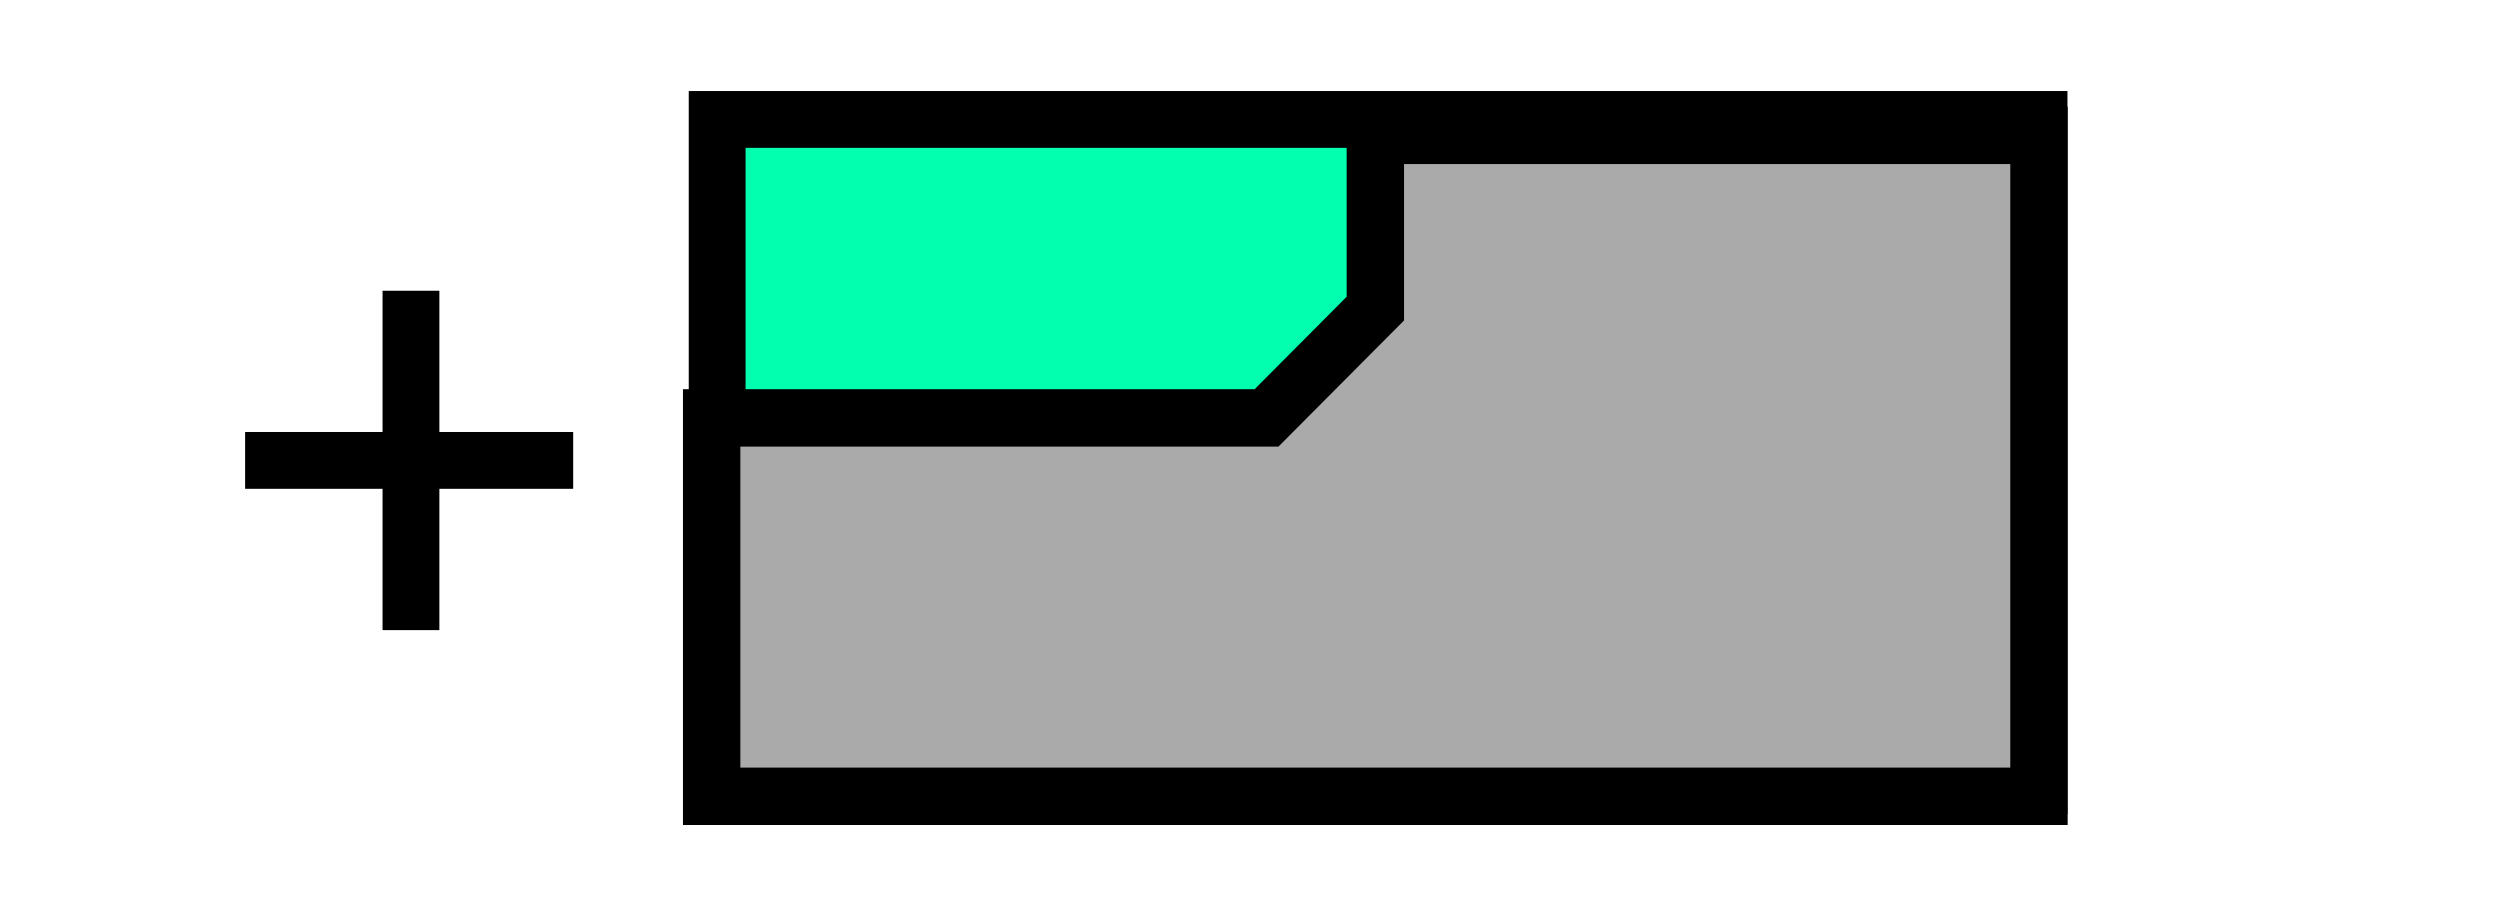 <?xml version="1.0" encoding="UTF-8" standalone="no"?>
<!-- Created with Inkscape (http://www.inkscape.org/) -->

<svg
   xmlns:dc="http://purl.org/dc/elements/1.1/"
   xmlns:cc="http://creativecommons.org/ns#"
   xmlns:rdf="http://www.w3.org/1999/02/22-rdf-syntax-ns#"
   xmlns:svg="http://www.w3.org/2000/svg"
   xmlns="http://www.w3.org/2000/svg"
   xmlns:sodipodi="http://sodipodi.sourceforge.net/DTD/sodipodi-0.dtd"
   xmlns:inkscape="http://www.inkscape.org/namespaces/inkscape"
   width="44"
   height="16"
   id="svg2"
   version="1.1"
   inkscape:version="0.91 r13725"
   sodipodi:docname="navigate_create_sibling.svg"
   inkscape:export-filename="/home/andi/Code/crystal-facet-uml-code/gui/source/resources/navigate_create_sibling.png"
   inkscape:export-xdpi="90"
   inkscape:export-ydpi="90">
  <defs
     id="defs4" />
  <sodipodi:namedview
     id="base"
     pagecolor="#ffffff"
     bordercolor="#666666"
     borderopacity="1.0"
     inkscape:pageopacity="0.0"
     inkscape:pageshadow="2"
     inkscape:zoom="15.06878"
     inkscape:cx="20.67181"
     inkscape:cy="23.118502"
     inkscape:document-units="px"
     inkscape:current-layer="layer1"
     showgrid="false"
     inkscape:window-width="1600"
     inkscape:window-height="1135"
     inkscape:window-x="0"
     inkscape:window-y="0"
     inkscape:window-maximized="1" />
  <g
     inkscape:label="Ebene 1"
     inkscape:groupmode="layer"
     id="layer1"
     transform="translate(0,-1036.362)">
    <rect
       style="fill:#02ffb0;fill-opacity:1;stroke:#000000;stroke-width:1;stroke-linecap:butt;stroke-linejoin:miter;stroke-miterlimit:4;stroke-dasharray:none;stroke-dashoffset:0;stroke-opacity:1"
       id="rect4313"
       width="23.265"
       height="11.726"
       x="12.622"
       y="1038.464" />
    <path
       style="fill:#aaaaaa;fill-opacity:1;stroke:#000000;stroke-width:1.01;stroke-opacity:1"
       d="m 22.291,1043.717 1.915,-1.923 0,-3.049 11.68,0 0,11.632 -23.361,0 0,-6.66 z"
       id="rect4152"
       inkscape:connector-curvature="0"
       sodipodi:nodetypes="cccccccc" />
    <path
       style="fill:none;fill-rule:evenodd;stroke:#000000;stroke-width:1px;stroke-linecap:butt;stroke-linejoin:miter;stroke-opacity:1"
       d="m 7.233,1041.479 0,5.973 0,0"
       id="path4761"
       inkscape:connector-curvature="0"
       sodipodi:nodetypes="ccc" />
    <path
       style="fill:none;fill-rule:evenodd;stroke:#000000;stroke-width:1;stroke-linecap:butt;stroke-linejoin:miter;stroke-miterlimit:4;stroke-dasharray:none;stroke-opacity:1"
       d="m 4.314,1044.465 5.774,0"
       id="path4763"
       inkscape:connector-curvature="0" />
  </g>
</svg>

